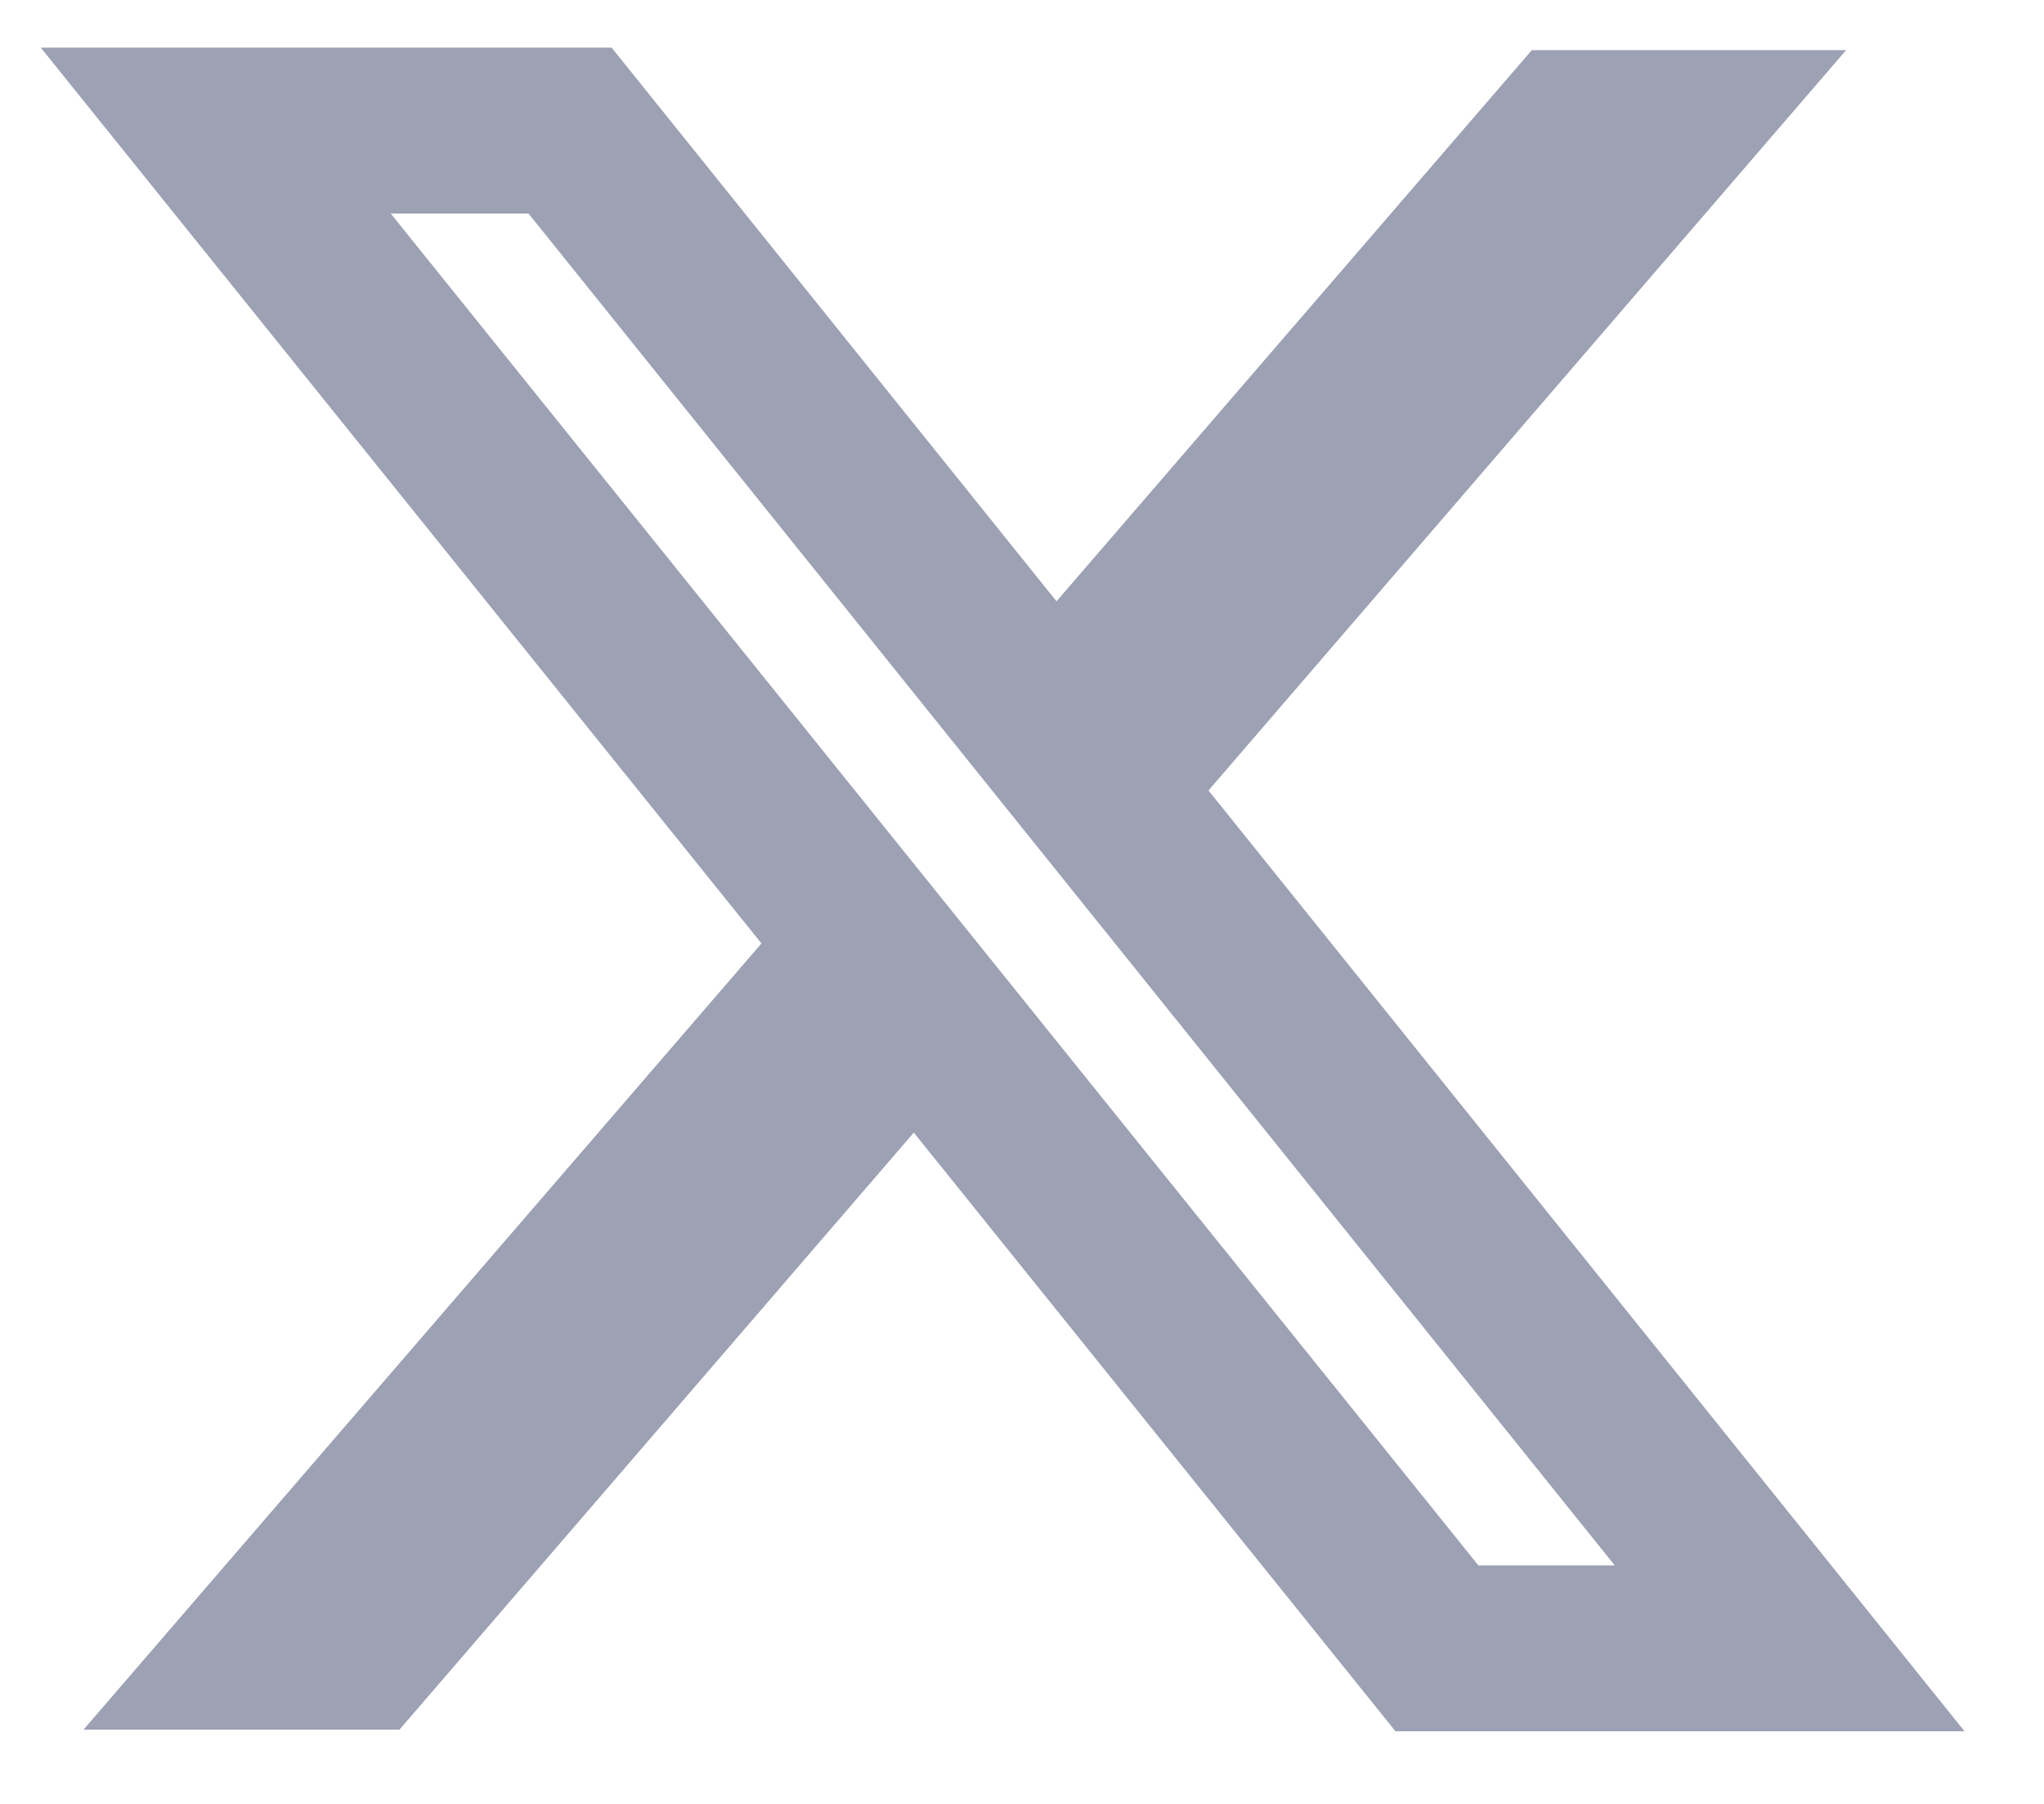 <svg width="17" height="15" viewBox="0 0 17 15" fill="none" xmlns="http://www.w3.org/2000/svg">
<path fill-rule="evenodd" clip-rule="evenodd" d="M6.333 7.845L0.339 0.396H5.087L8.787 5L12.74 0.417H15.354L10.051 6.573L16.339 14.396H11.606L7.6 9.418L3.322 14.383H0.694L6.333 7.845ZM12.296 13.017L3.25 1.776H4.396L13.43 13.017H12.296Z" fill="#9DA1B4"/>
</svg>
